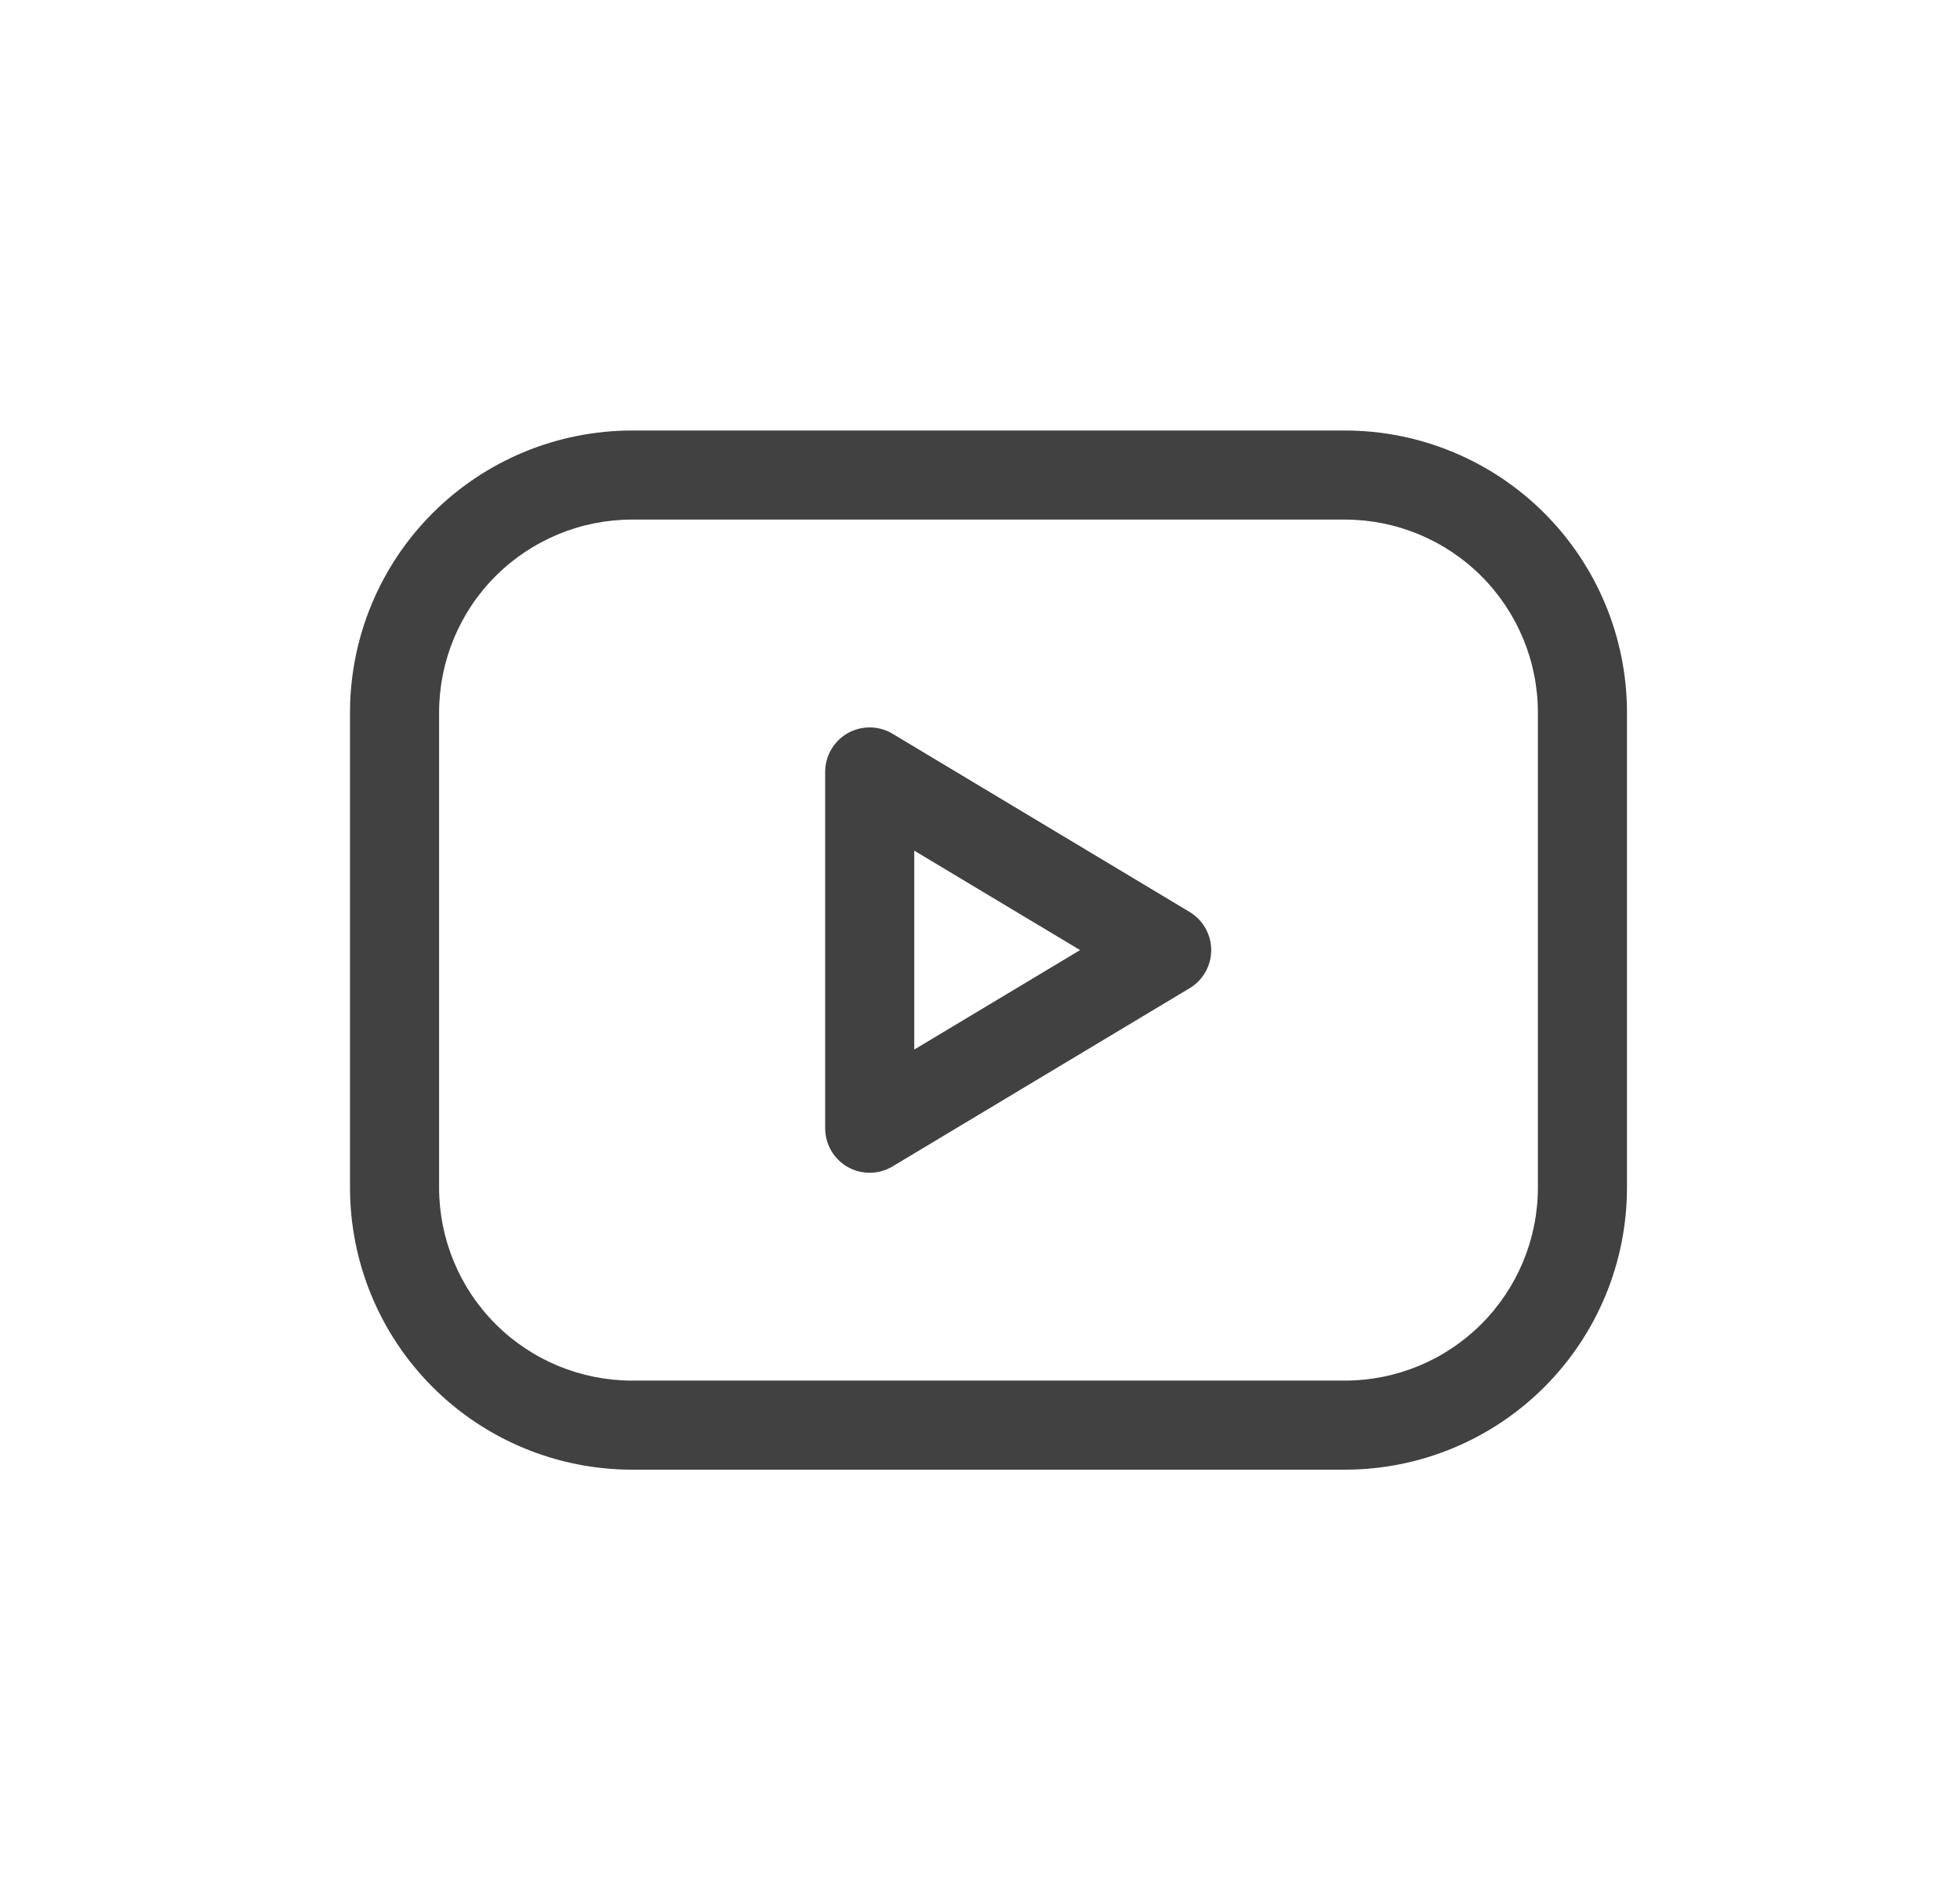 <svg width="33" height="32" viewBox="0 0 33 32" fill="none" xmlns="http://www.w3.org/2000/svg">
<path fill-rule="evenodd" clip-rule="evenodd" d="M10.643 8.75C9.781 8.75 8.954 9.092 8.344 9.702C7.735 10.311 7.393 11.138 7.393 12V20C7.393 20.862 7.735 21.689 8.344 22.298C8.954 22.908 9.781 23.25 10.643 23.25H22.643C23.505 23.25 24.331 22.908 24.941 22.298C25.55 21.689 25.893 20.862 25.893 20V12C25.893 11.138 25.55 10.311 24.941 9.702C24.331 9.092 23.505 8.75 22.643 8.75H10.643ZM7.284 8.641C8.175 7.75 9.383 7.25 10.643 7.25H22.643C23.902 7.25 25.11 7.75 26.001 8.641C26.892 9.532 27.393 10.74 27.393 12V20C27.393 21.26 26.892 22.468 26.001 23.359C25.11 24.25 23.902 24.75 22.643 24.75H10.643C9.383 24.75 8.175 24.25 7.284 23.359C6.393 22.468 5.893 21.26 5.893 20V12C5.893 10.74 6.393 9.532 7.284 8.641ZM14.273 12.347C14.508 12.214 14.797 12.218 15.028 12.357L20.028 15.357C20.254 15.492 20.393 15.737 20.393 16C20.393 16.263 20.254 16.508 20.028 16.643L15.028 19.643C14.797 19.782 14.508 19.786 14.273 19.653C14.038 19.52 13.893 19.27 13.893 19V13C13.893 12.73 14.038 12.48 14.273 12.347ZM15.393 14.325V17.675L18.185 16L15.393 14.325Z" fill="#414141"/>
</svg>
